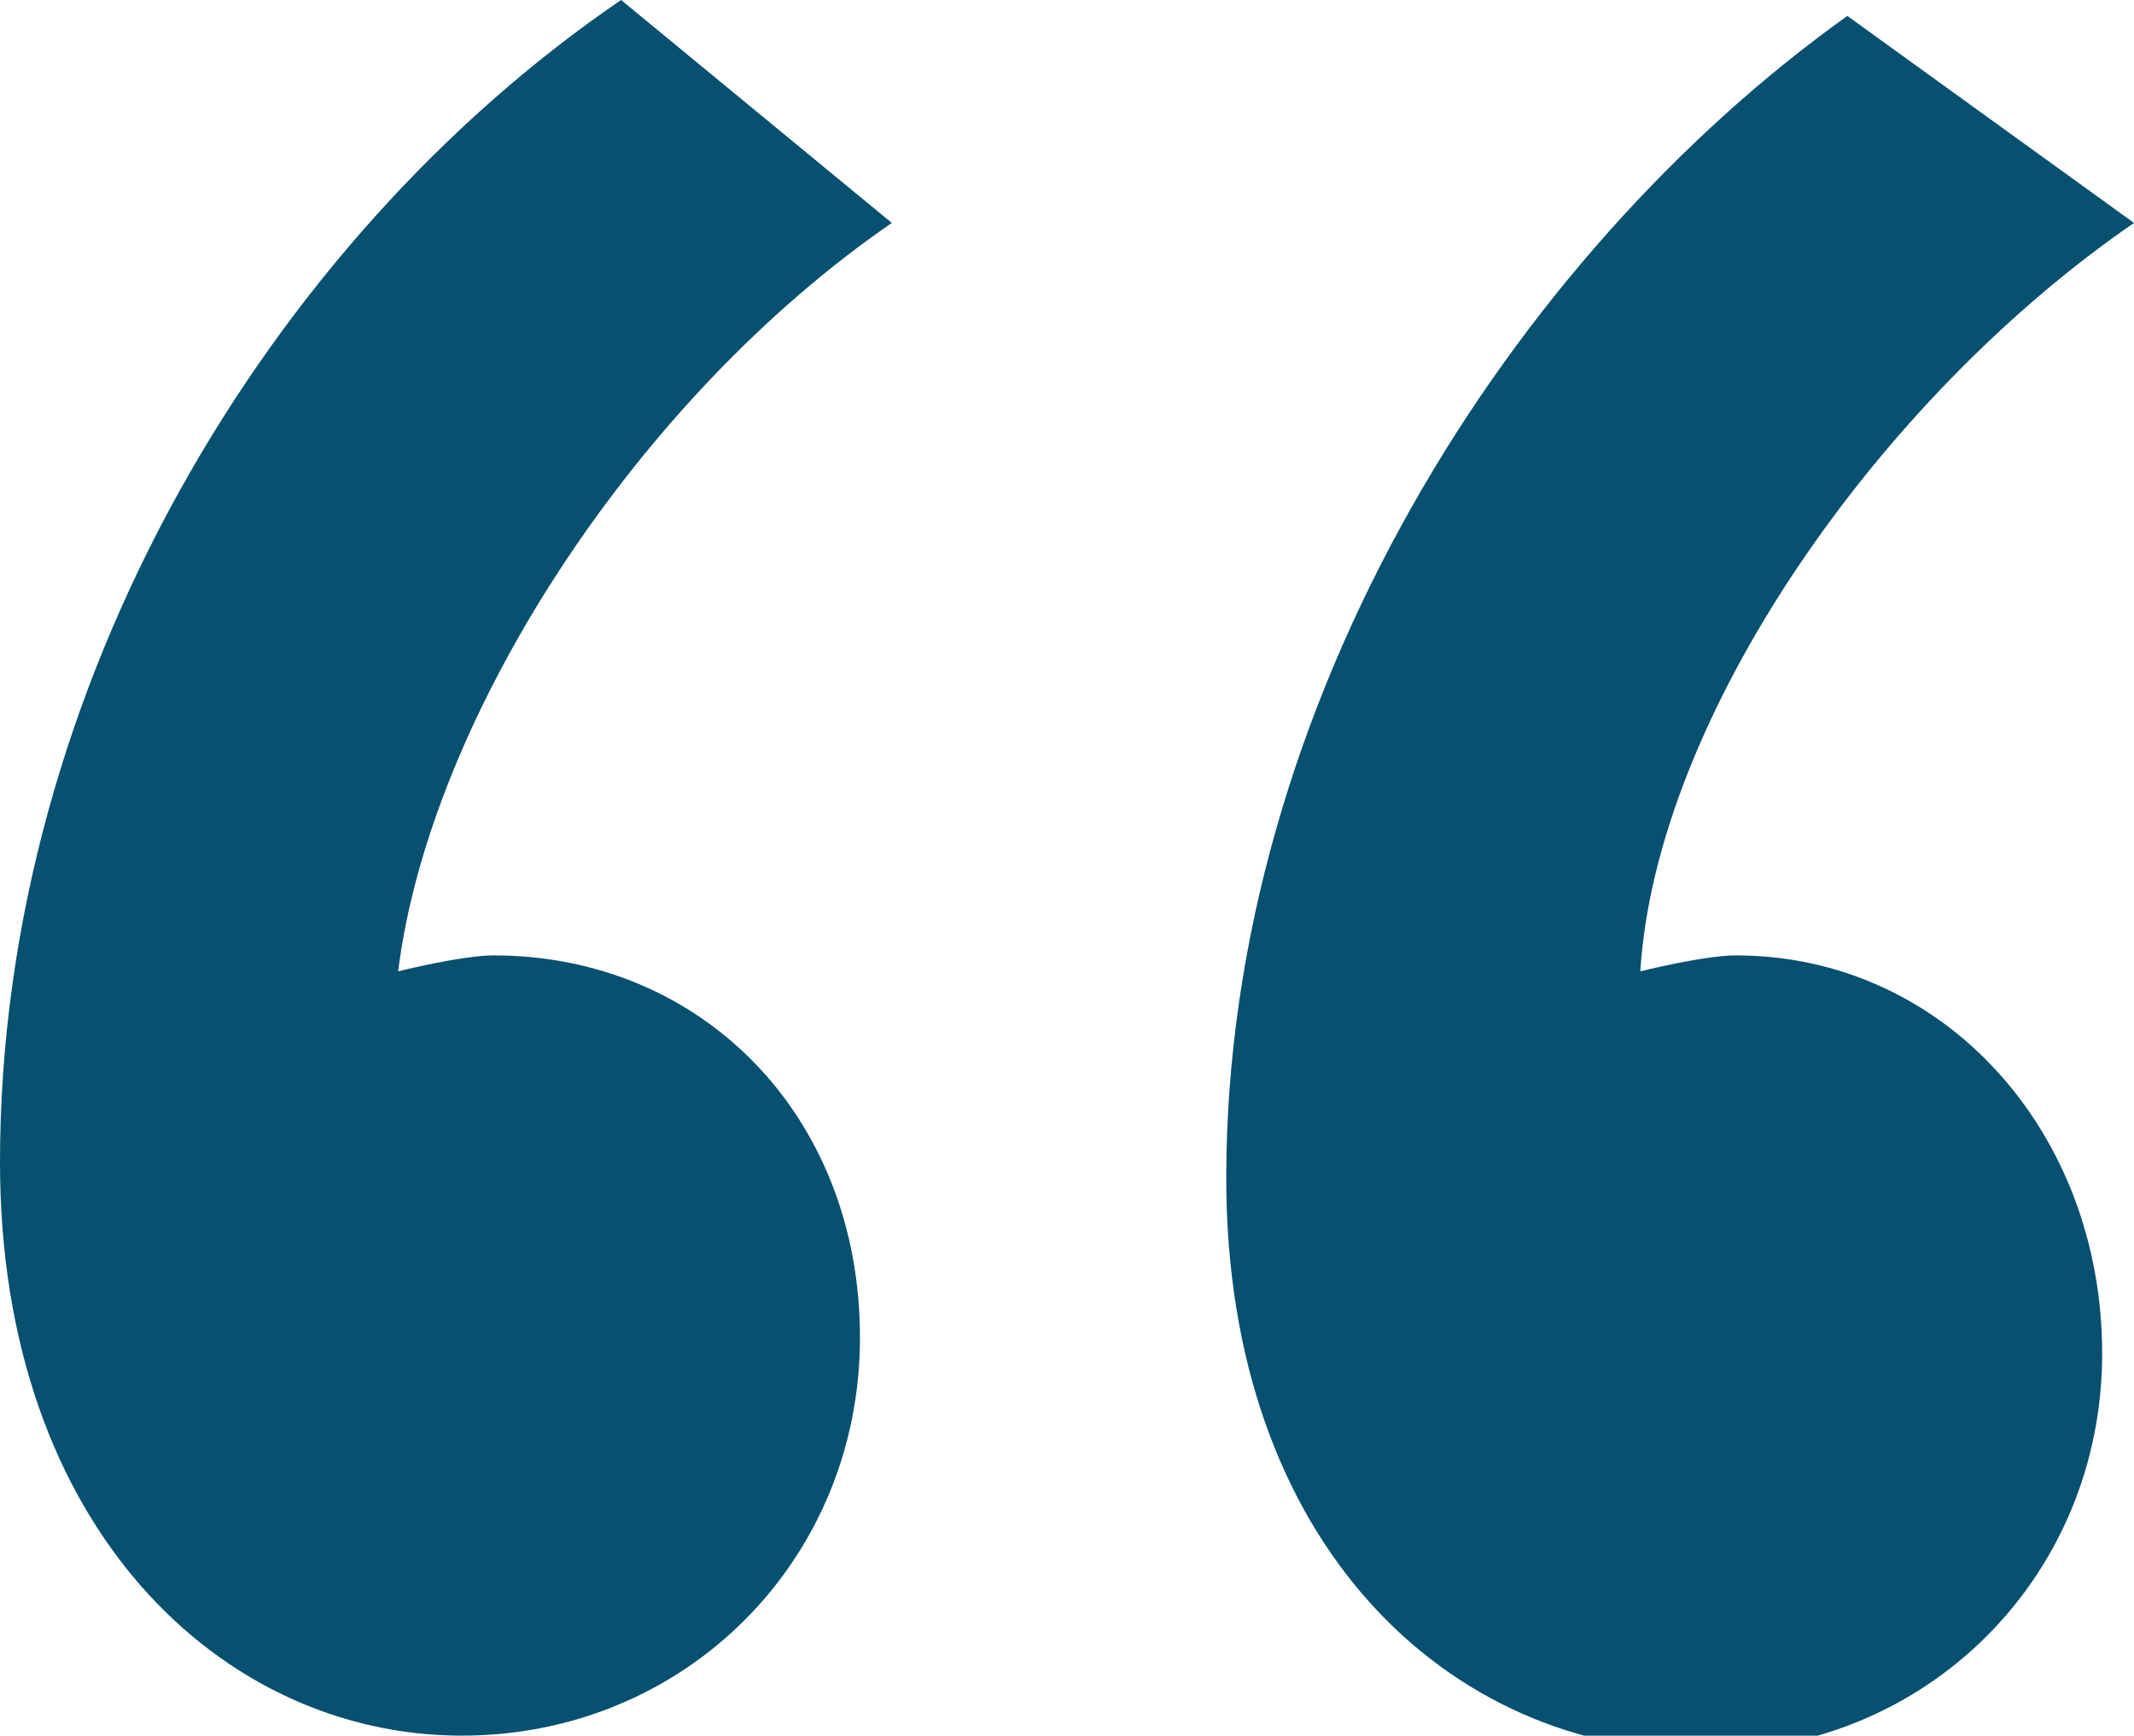 <?xml version="1.0" encoding="UTF-8"?>
<!-- Generator: Adobe Illustrator 27.4.1, SVG Export Plug-In . SVG Version: 6.00 Build 0)  -->
<svg xmlns="http://www.w3.org/2000/svg" xmlns:xlink="http://www.w3.org/1999/xlink" version="1.1" id="Layer_1" x="0px" y="0px" viewBox="0 0 13.4 10.9" style="enable-background:new 0 0 13.4 10.9;" xml:space="preserve">
<style type="text/css">
	.st0{opacity:0.97;fill:#004B6B;}
</style>
<g>
	<path class="st0" d="M5.6,1.4C4,2.5,2.7,4.5,2.5,6.1c0,0,0.4-0.1,0.6-0.1C4.4,6,5.4,7,5.4,8.4c0,1.4-1.1,2.5-2.5,2.5   C1.4,10.9,0,9.6,0,7.3c0-3,1.7-5.8,3.9-7.3L5.6,1.4z M13.4,1.4c-1.6,1.1-3,3.1-3.1,4.7c0,0,0.4-0.1,0.6-0.1c1.3,0,2.3,1.1,2.3,2.5   c0,1.4-1.1,2.5-2.5,2.5c-1.6,0-3-1.3-3-3.6c0-3,1.8-5.8,3.9-7.3L13.4,1.4z"></path>
</g>
</svg>
